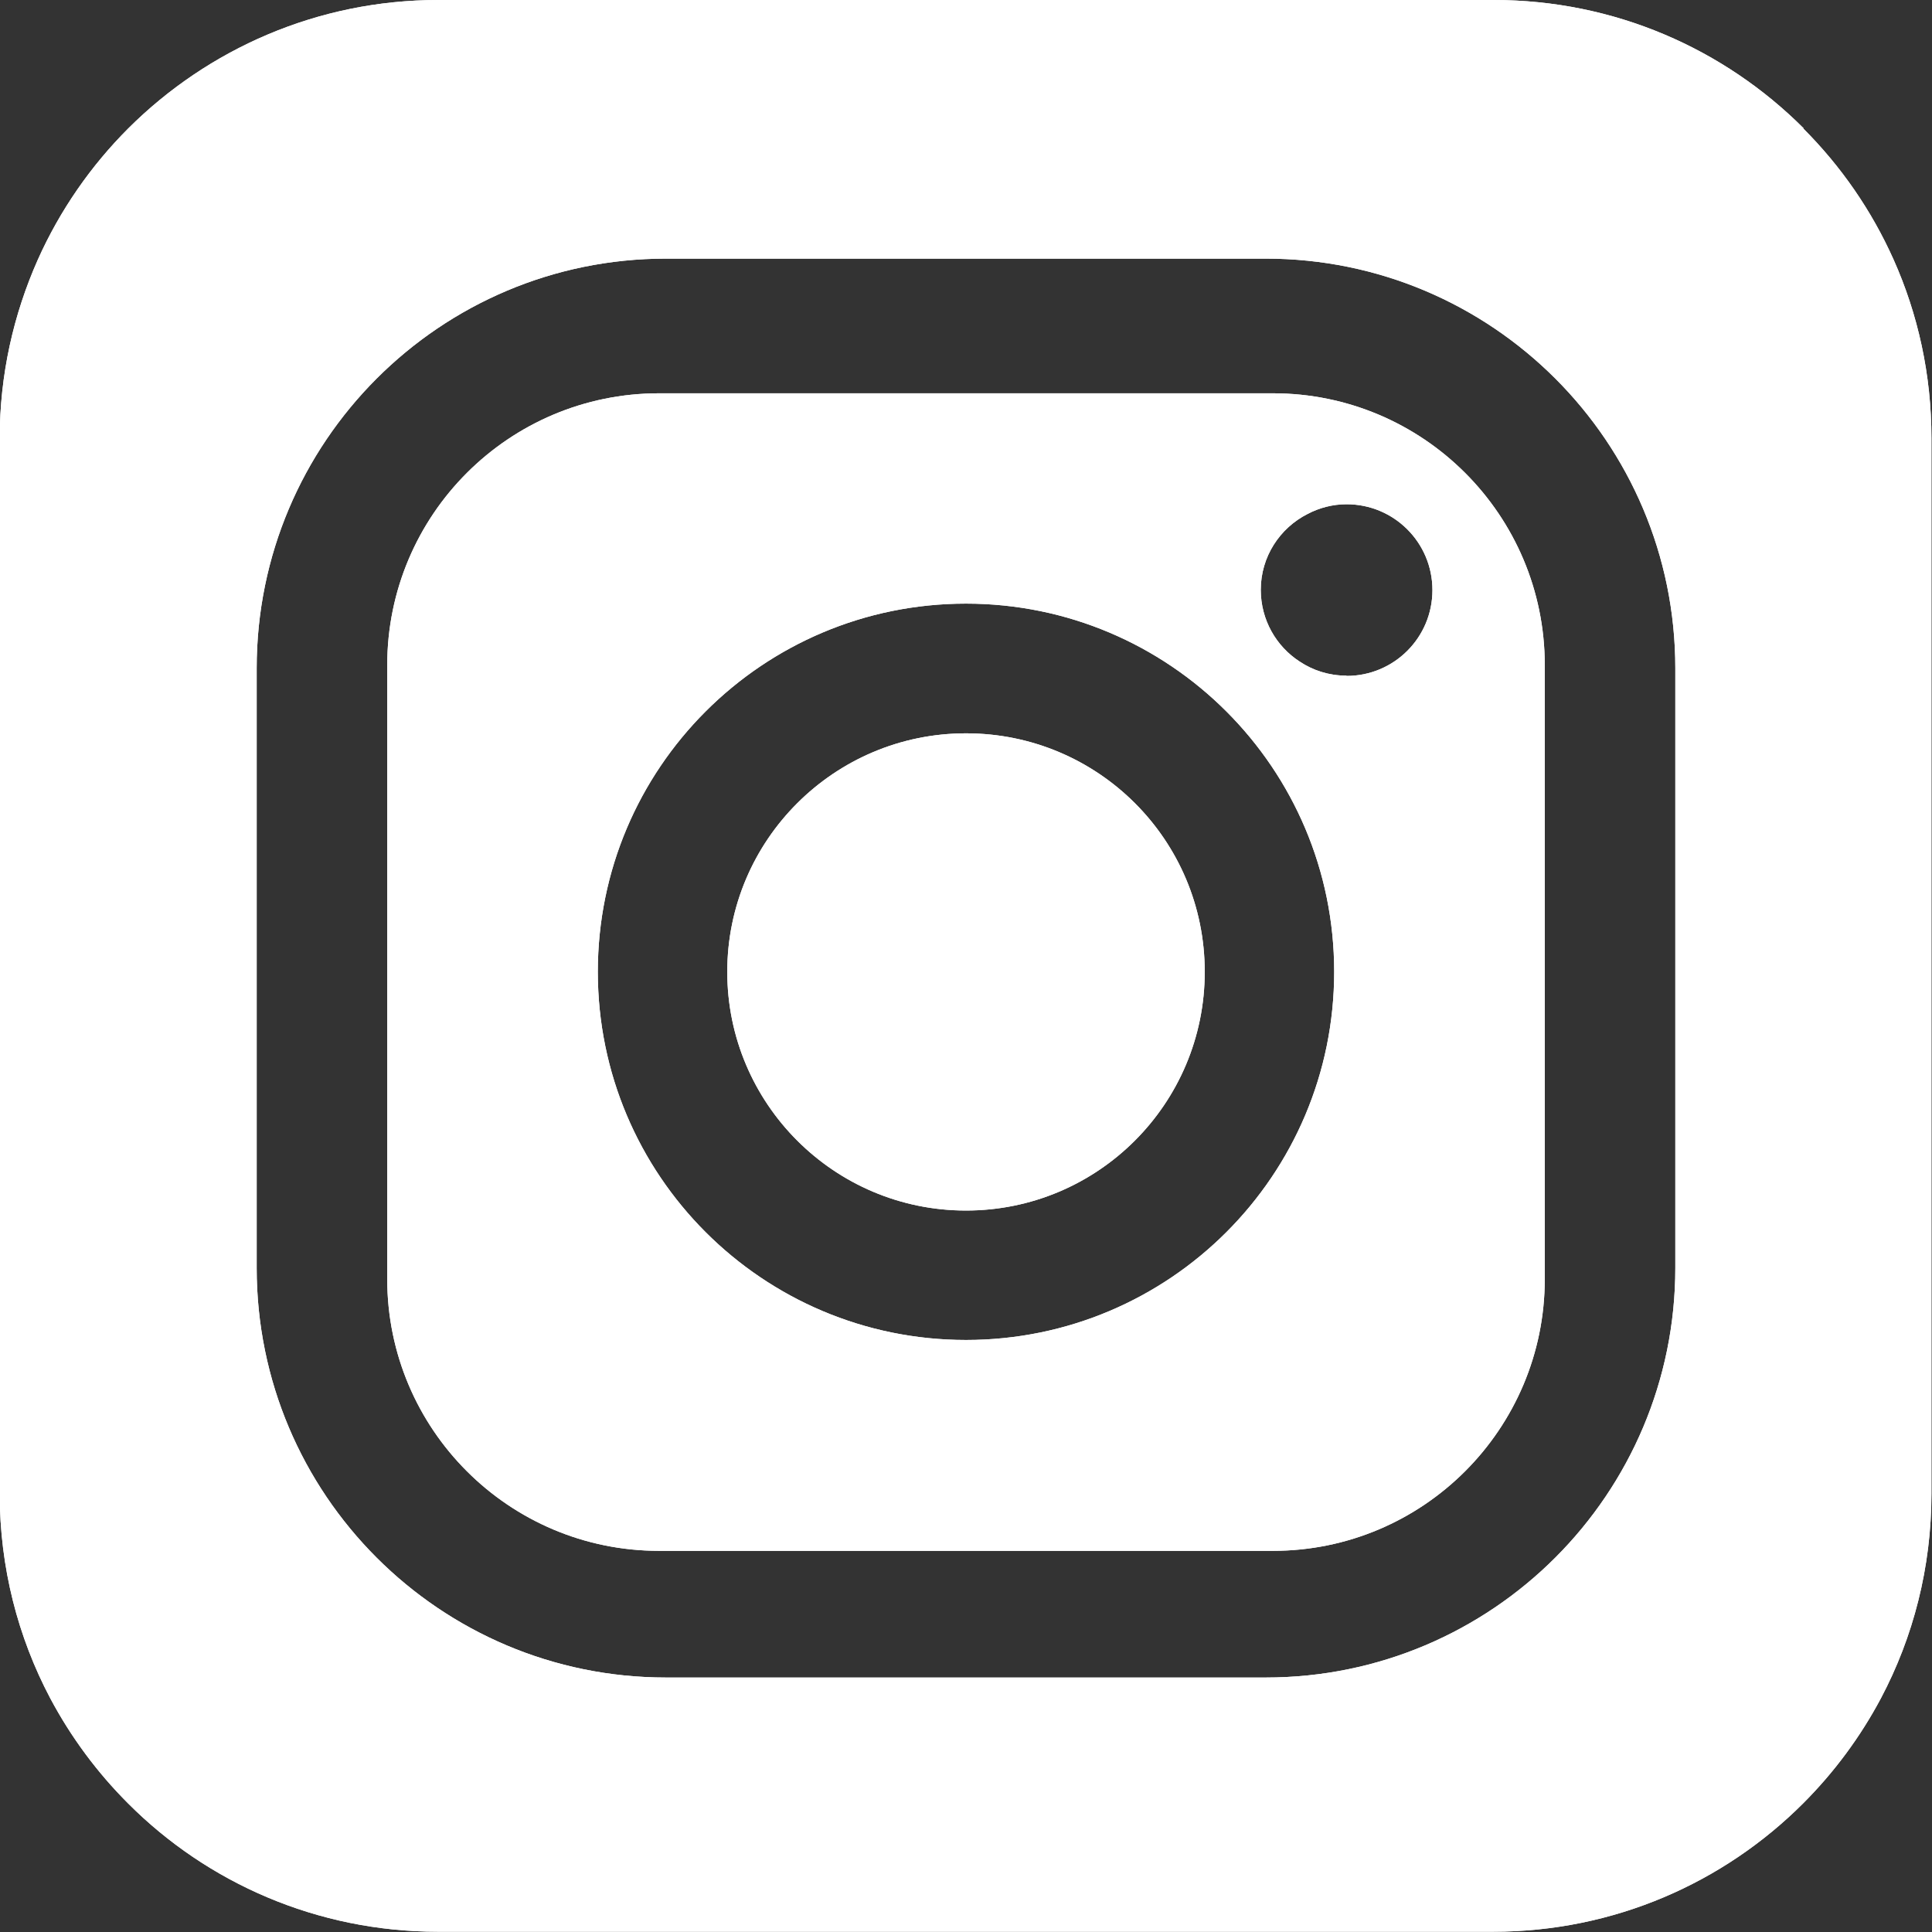 <svg width="28" height="28" viewBox="0 0 28 28" fill="none" xmlns="http://www.w3.org/2000/svg">
<rect x="0" y="0" width="28" height="28" fill="#333333" stroke="none"/>
<g clip-path="url(#clip0_1638_14912)">
<path d="M14 10.628C12.092 10.628 10.54 12.176 10.54 14.084C10.54 15.992 12.088 17.544 14 17.544C15.912 17.544 17.46 15.996 17.46 14.084C17.46 12.172 15.912 10.628 14 10.628Z" fill="white"/>
<path d="M14 10.628C12.092 10.628 10.54 12.176 10.54 14.084C10.54 15.992 12.088 17.544 14 17.544C15.912 17.544 17.46 15.996 17.46 14.084C17.46 12.172 15.912 10.628 14 10.628Z" fill="white"/>
<path d="M18.448 5.7H9.552C7.376 5.7 5.612 7.464 5.612 9.64V18.536C5.612 20.712 7.376 22.476 9.552 22.476H18.448C20.624 22.476 22.388 20.712 22.388 18.536V9.64C22.388 7.464 20.624 5.7 18.448 5.7ZM14 19.42C11.052 19.42 8.664 17.032 8.664 14.084C8.664 11.136 11.052 8.748 14 8.748C16.948 8.748 19.336 11.136 19.336 14.084C19.336 17.032 16.948 19.42 14 19.42ZM19.512 9.792C19.26 9.792 19.028 9.716 18.836 9.588C18.496 9.368 18.272 8.984 18.272 8.548C18.272 8.068 18.548 7.652 18.952 7.448C19.12 7.36 19.312 7.308 19.516 7.308C20.204 7.308 20.76 7.864 20.76 8.552C20.76 9.24 20.204 9.796 19.516 9.796L19.512 9.792Z" fill="white"/>
<path d="M18.448 5.7H9.552C7.376 5.7 5.612 7.464 5.612 9.64V18.536C5.612 20.712 7.376 22.476 9.552 22.476H18.448C20.624 22.476 22.388 20.712 22.388 18.536V9.64C22.388 7.464 20.624 5.7 18.448 5.7ZM14 19.42C11.052 19.42 8.664 17.032 8.664 14.084C8.664 11.136 11.052 8.748 14 8.748C16.948 8.748 19.336 11.136 19.336 14.084C19.336 17.032 16.948 19.42 14 19.42ZM19.512 9.792C19.26 9.792 19.028 9.716 18.836 9.588C18.496 9.368 18.272 8.984 18.272 8.548C18.272 8.068 18.548 7.652 18.952 7.448C19.12 7.36 19.312 7.308 19.516 7.308C20.204 7.308 20.76 7.864 20.76 8.552C20.76 9.24 20.204 9.796 19.516 9.796L19.512 9.792Z" fill="white"/>
<path d="M26.14 1.86C24.988 0.708 23.4 0 21.648 0H6.352C4.6 0 3.012 0.712 1.86 1.86C1.316 2.404 0.868 3.048 0.548 3.764C0.196 4.556 -0.004 5.432 -0.004 6.352V21.644C-0.004 22.716 0.26 23.728 0.728 24.612C1.028 25.176 1.408 25.688 1.856 26.136C3.004 27.288 4.596 27.996 6.348 27.996H21.64C23.396 27.996 24.984 27.284 26.132 26.136C26.58 25.688 26.96 25.176 27.26 24.612C27.728 23.728 27.992 22.716 27.992 21.644V6.352C27.992 5.428 27.796 4.552 27.444 3.764C27.124 3.048 26.68 2.408 26.132 1.86H26.14ZM24.28 18.376C24.28 21.652 21.624 24.312 18.344 24.312H9.652C6.376 24.312 3.72 21.656 3.72 18.376V9.684C3.72 6.408 6.376 3.748 9.652 3.748H18.344C21.62 3.748 24.28 6.404 24.28 9.684V18.376Z" fill="white"/>
<path d="M26.14 1.86C24.988 0.708 23.4 0 21.648 0H6.352C4.6 0 3.012 0.712 1.86 1.86C1.316 2.404 0.868 3.048 0.548 3.764C0.196 4.556 -0.004 5.432 -0.004 6.352V21.644C-0.004 22.716 0.26 23.728 0.728 24.612C1.028 25.176 1.408 25.688 1.856 26.136C3.004 27.288 4.596 27.996 6.348 27.996H21.64C23.396 27.996 24.984 27.284 26.132 26.136C26.58 25.688 26.96 25.176 27.26 24.612C27.728 23.728 27.992 22.716 27.992 21.644V6.352C27.992 5.428 27.796 4.552 27.444 3.764C27.124 3.048 26.68 2.408 26.132 1.86H26.14ZM24.28 18.376C24.28 21.652 21.624 24.312 18.344 24.312H9.652C6.376 24.312 3.72 21.656 3.72 18.376V9.684C3.72 6.408 6.376 3.748 9.652 3.748H18.344C21.62 3.748 24.28 6.404 24.28 9.684V18.376Z" fill="white"/>
</g>
<defs>
<clipPath id="clip0_1638_14912">
<rect width="28" height="28" fill="white"/>
</clipPath>
</defs>
</svg>
